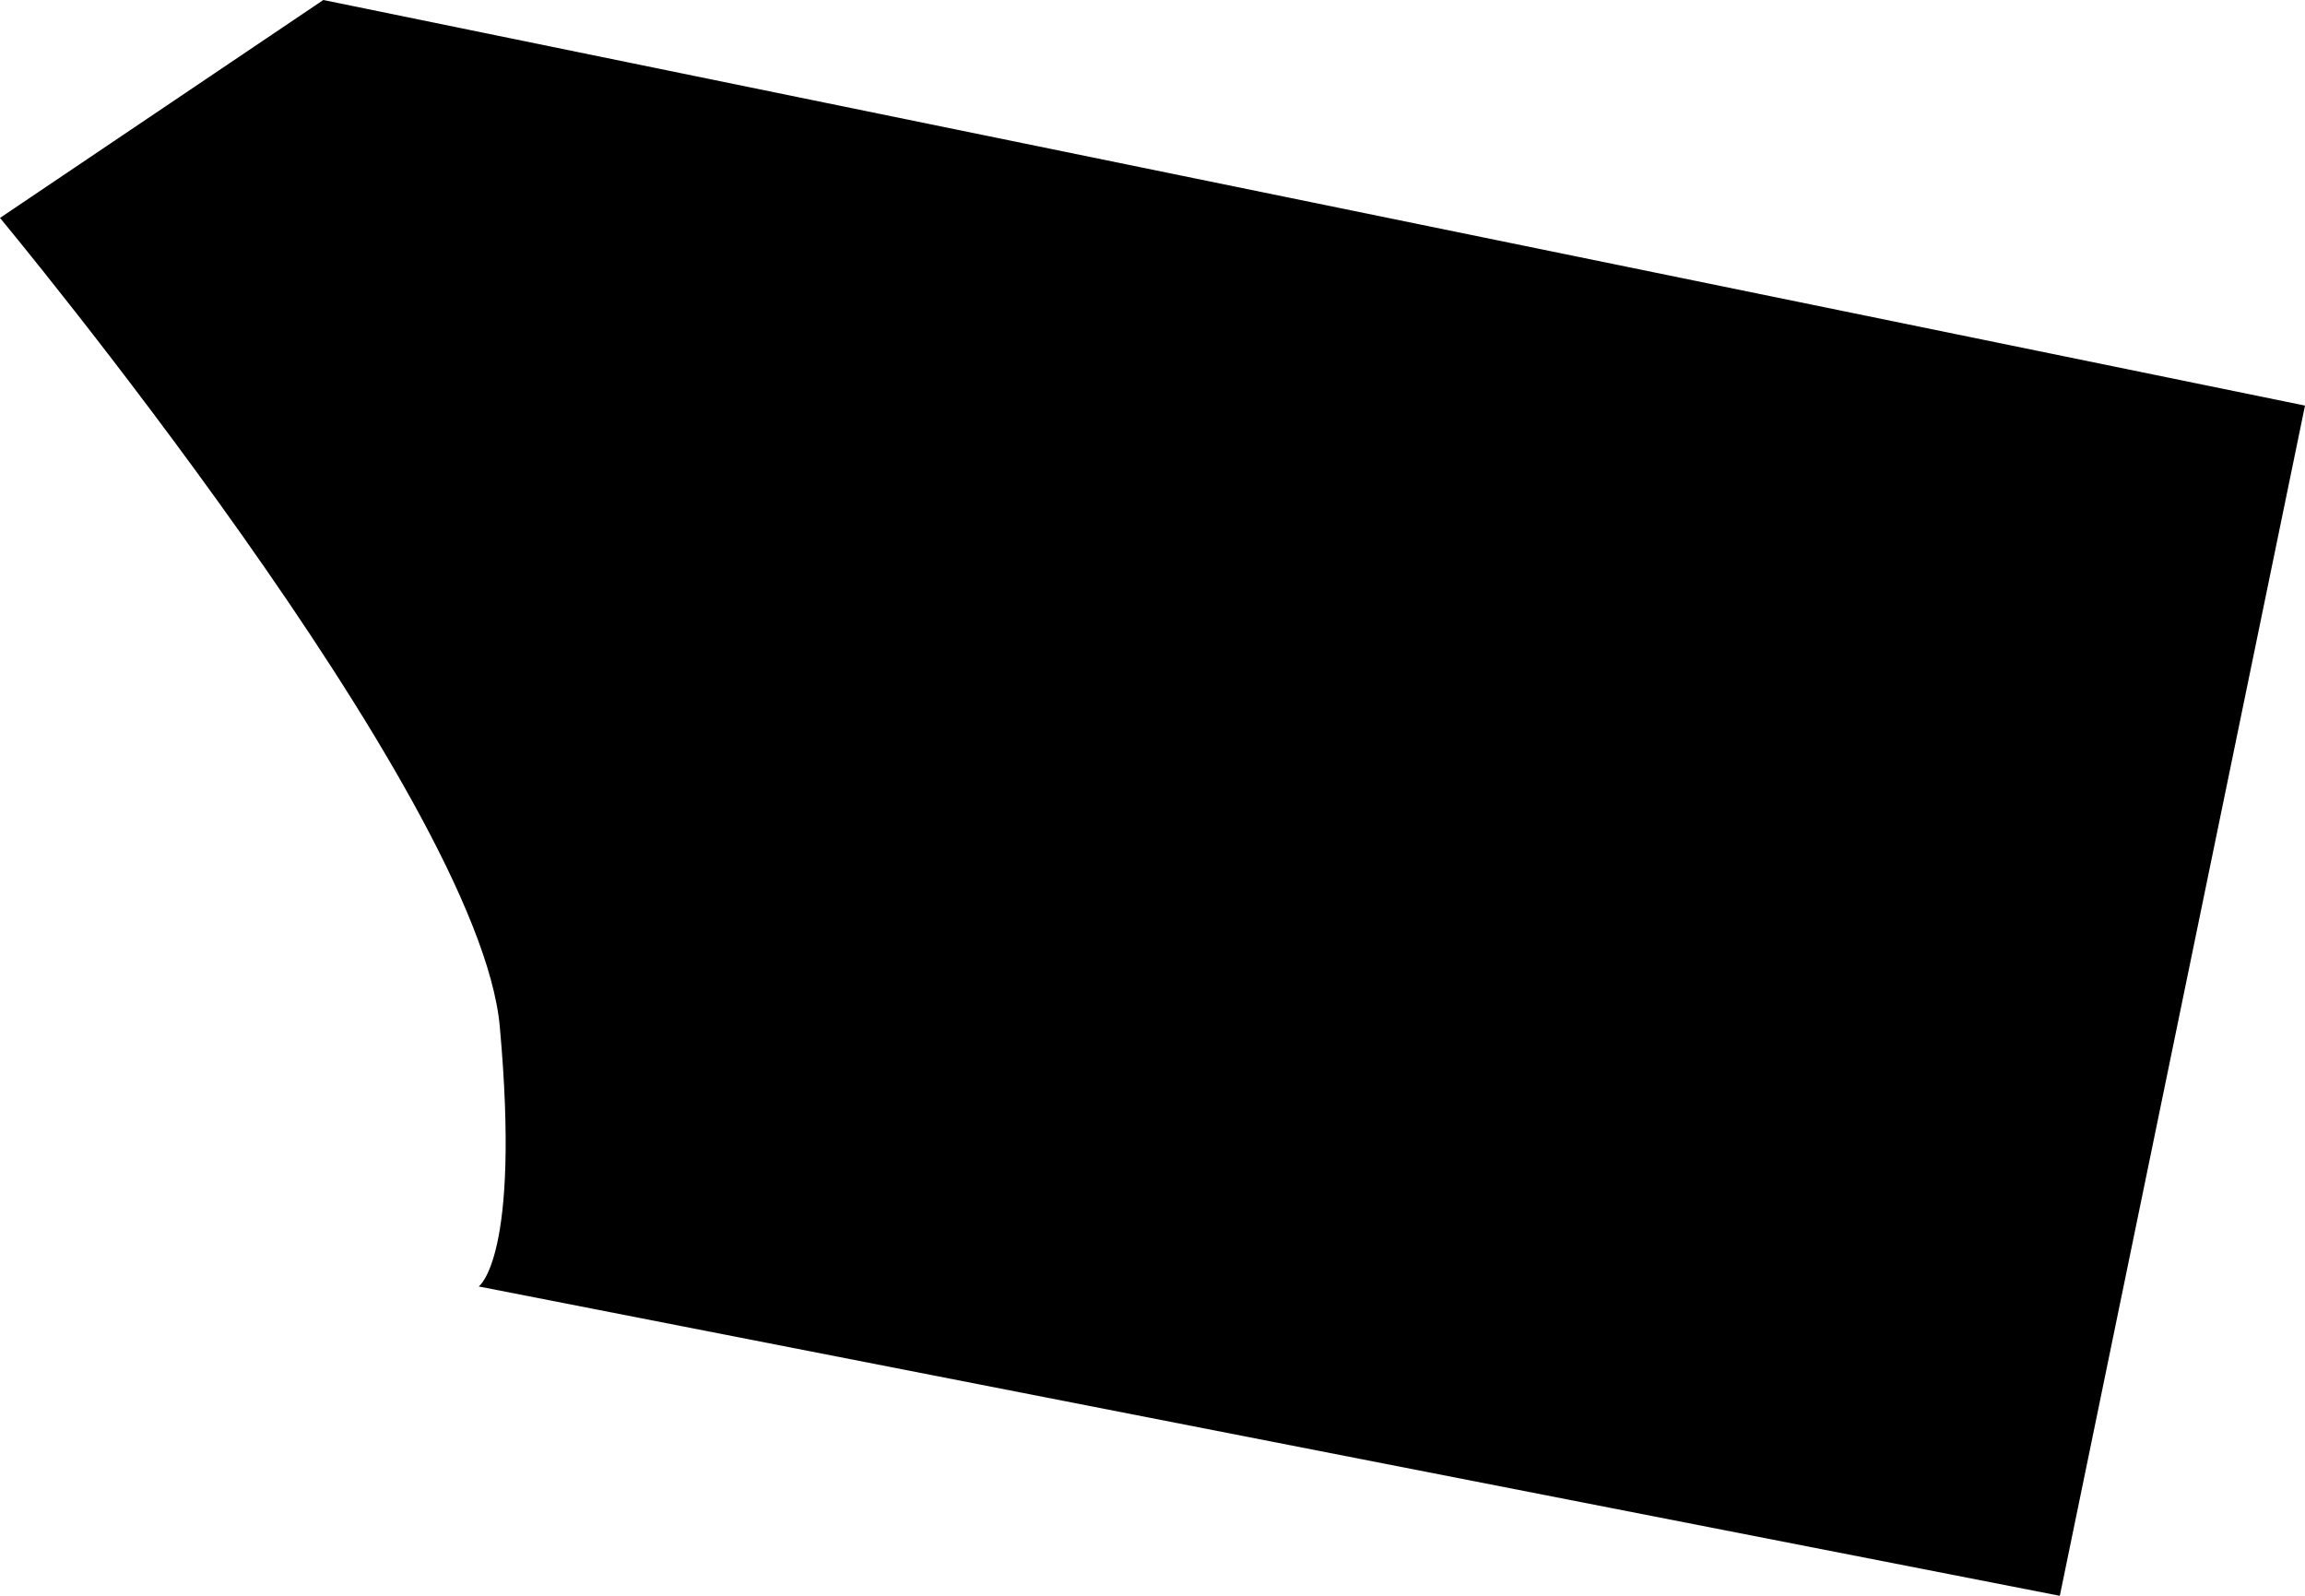 <svg xmlns="http://www.w3.org/2000/svg" width="100.59" height="69.64" viewBox="0 0 100.59 69.64"><g id="Capa_2" data-name="Capa 2"><g id="lotes"><path class="cls-1" d="M0,9.51,14.11,0l86.48,17.7L89.89,69.64l-69-13.5s1.84-1.22.92-11.35S0,9.51,0,9.51"/></g></g></svg>